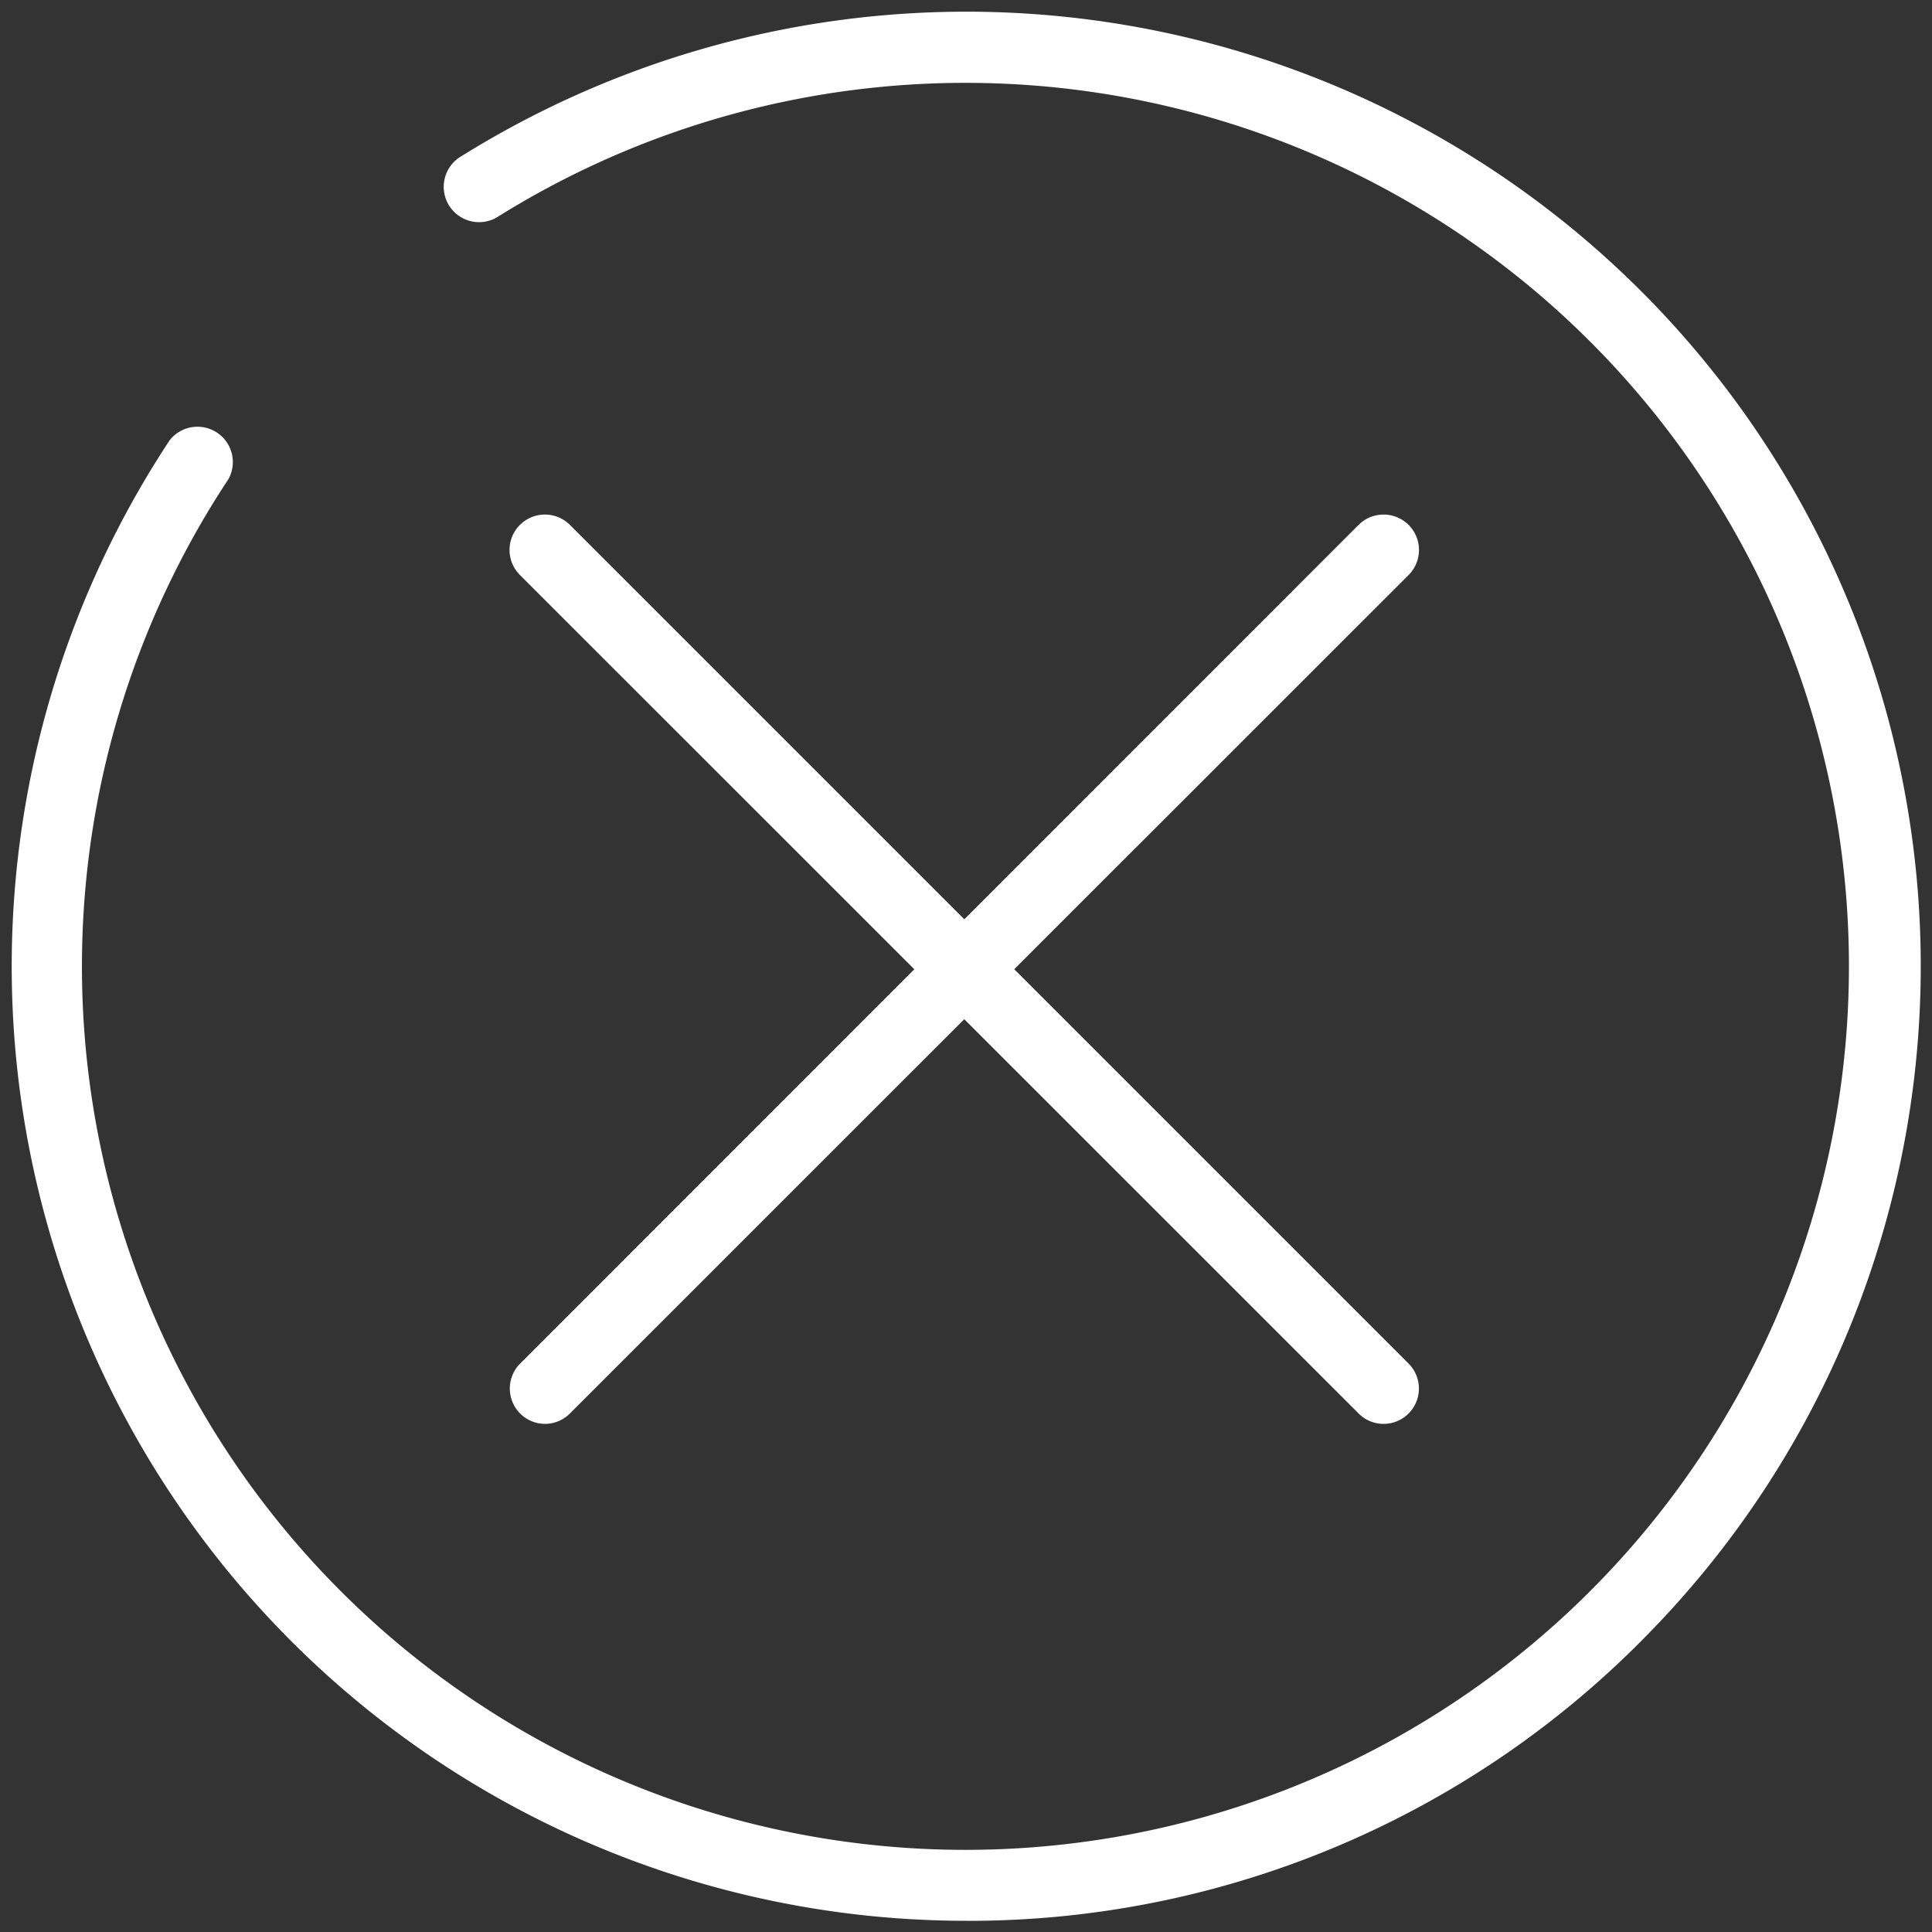 <svg xmlns="http://www.w3.org/2000/svg" viewBox="0 0 100 100"><rect x="0" y="0" width="100" height="100" fill="#333333" stroke="none"/><defs><style>.a{fill:#fff;}</style></defs><title>icon_close</title><path class="a" d="M50,99.42A49.41,49.41,0,0,1,8.78,22.79a1.83,1.83,0,0,1,3.05,2,45.73,45.73,0,1,0,14-13.61,1.83,1.83,0,1,1-1.94-3.1A49.4,49.4,0,0,1,85.36,84.52a49.07,49.07,0,0,1-34.75,14.9Z"/><path class="a" d="M71.61,73.7a1.82,1.82,0,0,1-1.29-.54L26.91,29.76a1.83,1.83,0,1,1,2.59-2.59L72.91,70.58a1.83,1.83,0,0,1-1.29,3.12Z"/><path class="a" d="M28.21,73.7a1.83,1.83,0,0,1-1.29-3.12L70.32,27.17a1.83,1.83,0,1,1,2.59,2.59L29.5,73.16A1.83,1.83,0,0,1,28.21,73.7Z"/></svg>